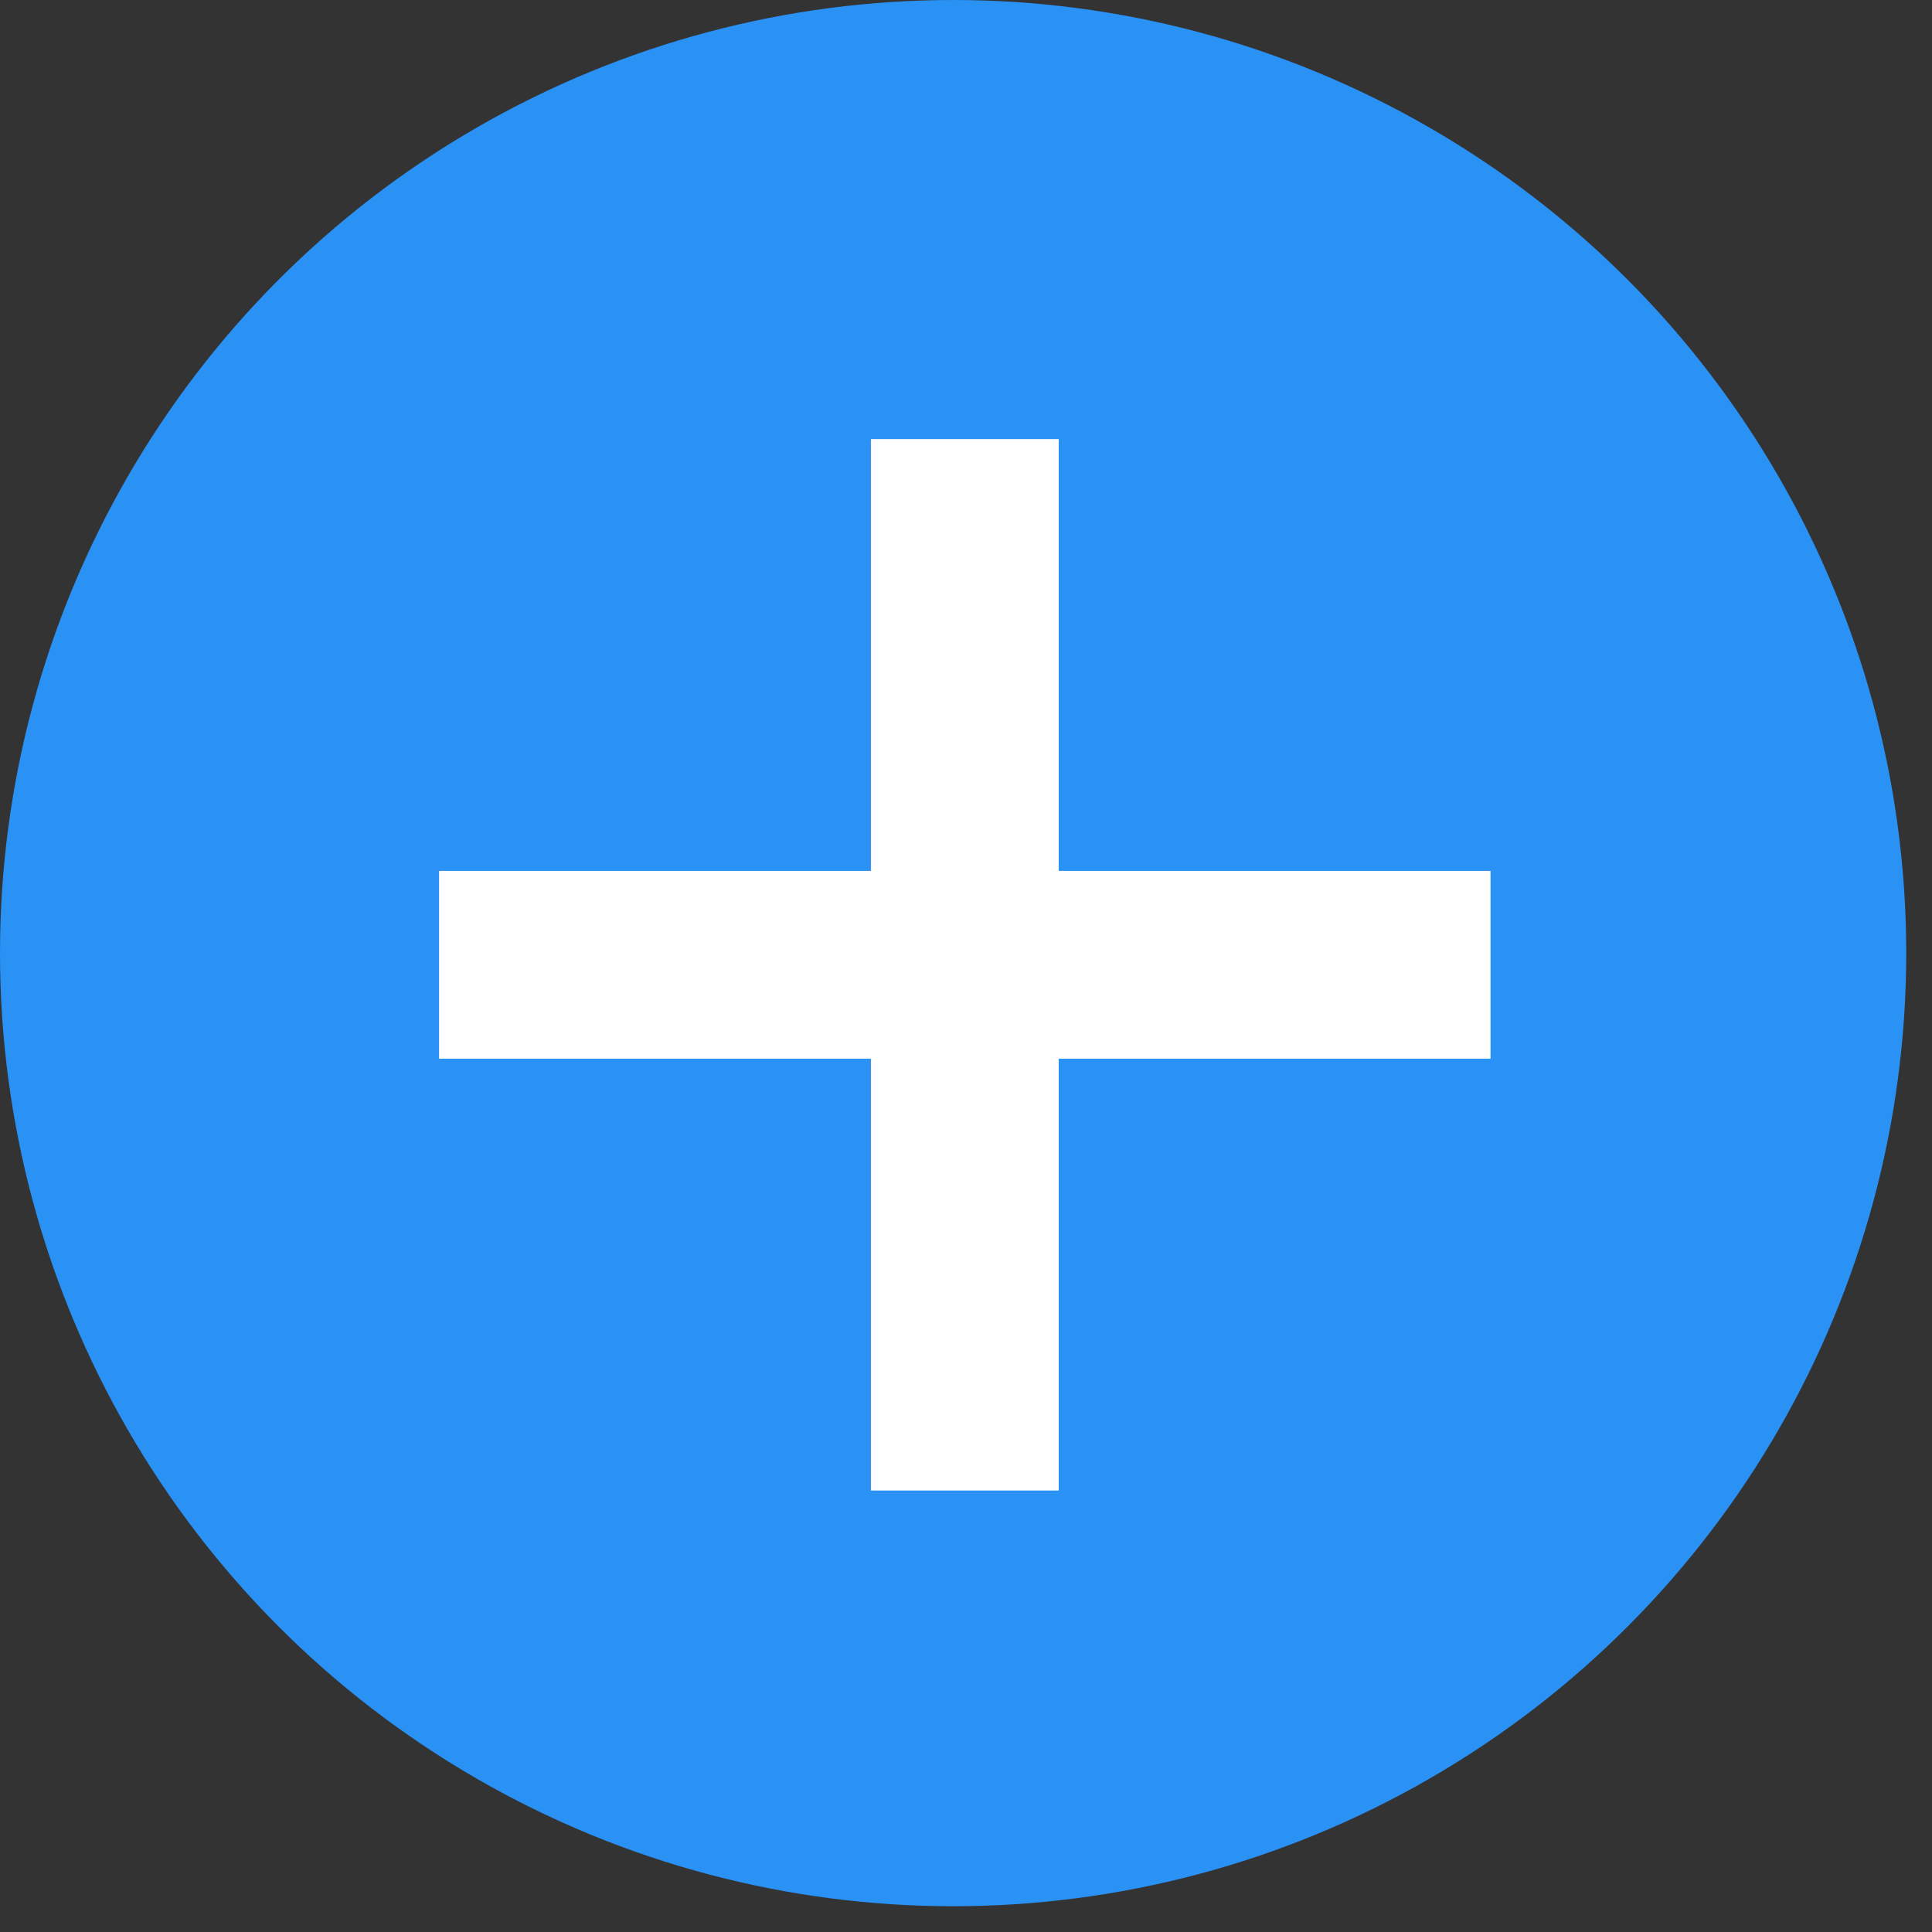 <?xml version="1.0" encoding="UTF-8"?>
<svg width="24px" height="24px" viewBox="0 0 24 24" version="1.1" xmlns="http://www.w3.org/2000/svg" xmlns:xlink="http://www.w3.org/1999/xlink">
    <rect x="0" y="0" width="24" height="24" fill="#333333" stroke="none"/>
    <!-- Generator: Sketch 54 (76480) - https://sketchapp.com -->
    <title>add-icon copy 3</title>
    <desc>Created with Sketch.</desc>
    <g id="Blocket-new" stroke="none" stroke-width="1" fill="none" fill-rule="evenodd">
        <g id="Main-blocket1" transform="translate(-322, -557)">
            <g id="Group-29" transform="translate(4, 418)">
                <g id="Group-2-Copy-2" transform="translate(27, 138)">
                    <g id="add-icon-copy-3" transform="translate(291, 1)">
                        <circle id="bg" fill="#2A91F5" cx="11.84" cy="11.84" r="11.84"></circle>
                        <g id="group" transform="translate(4.966, 4.966)" stroke="#FFFFFF" stroke-linecap="square" stroke-width="1.333">
                            <g transform="translate(0.655, 0.655)" id="plus">
                                <path d="M6.864,5.864 L11.728,5.864 L12.228,5.864 L12.228,6.864 L11.728,6.864 L6.864,6.864 L6.864,11.728 L6.864,12.228 L5.864,12.228 L5.864,11.728 L5.864,6.864 L1,6.864 L0.5,6.864 L0.5,5.864 L1,5.864 L5.864,5.864 L5.864,1 L5.864,0.5 L6.864,0.5 L6.864,1 L6.864,5.864 Z"></path>
                            </g>
                        </g>
                    </g>
                </g>
            </g>
        </g>
    </g>
</svg>